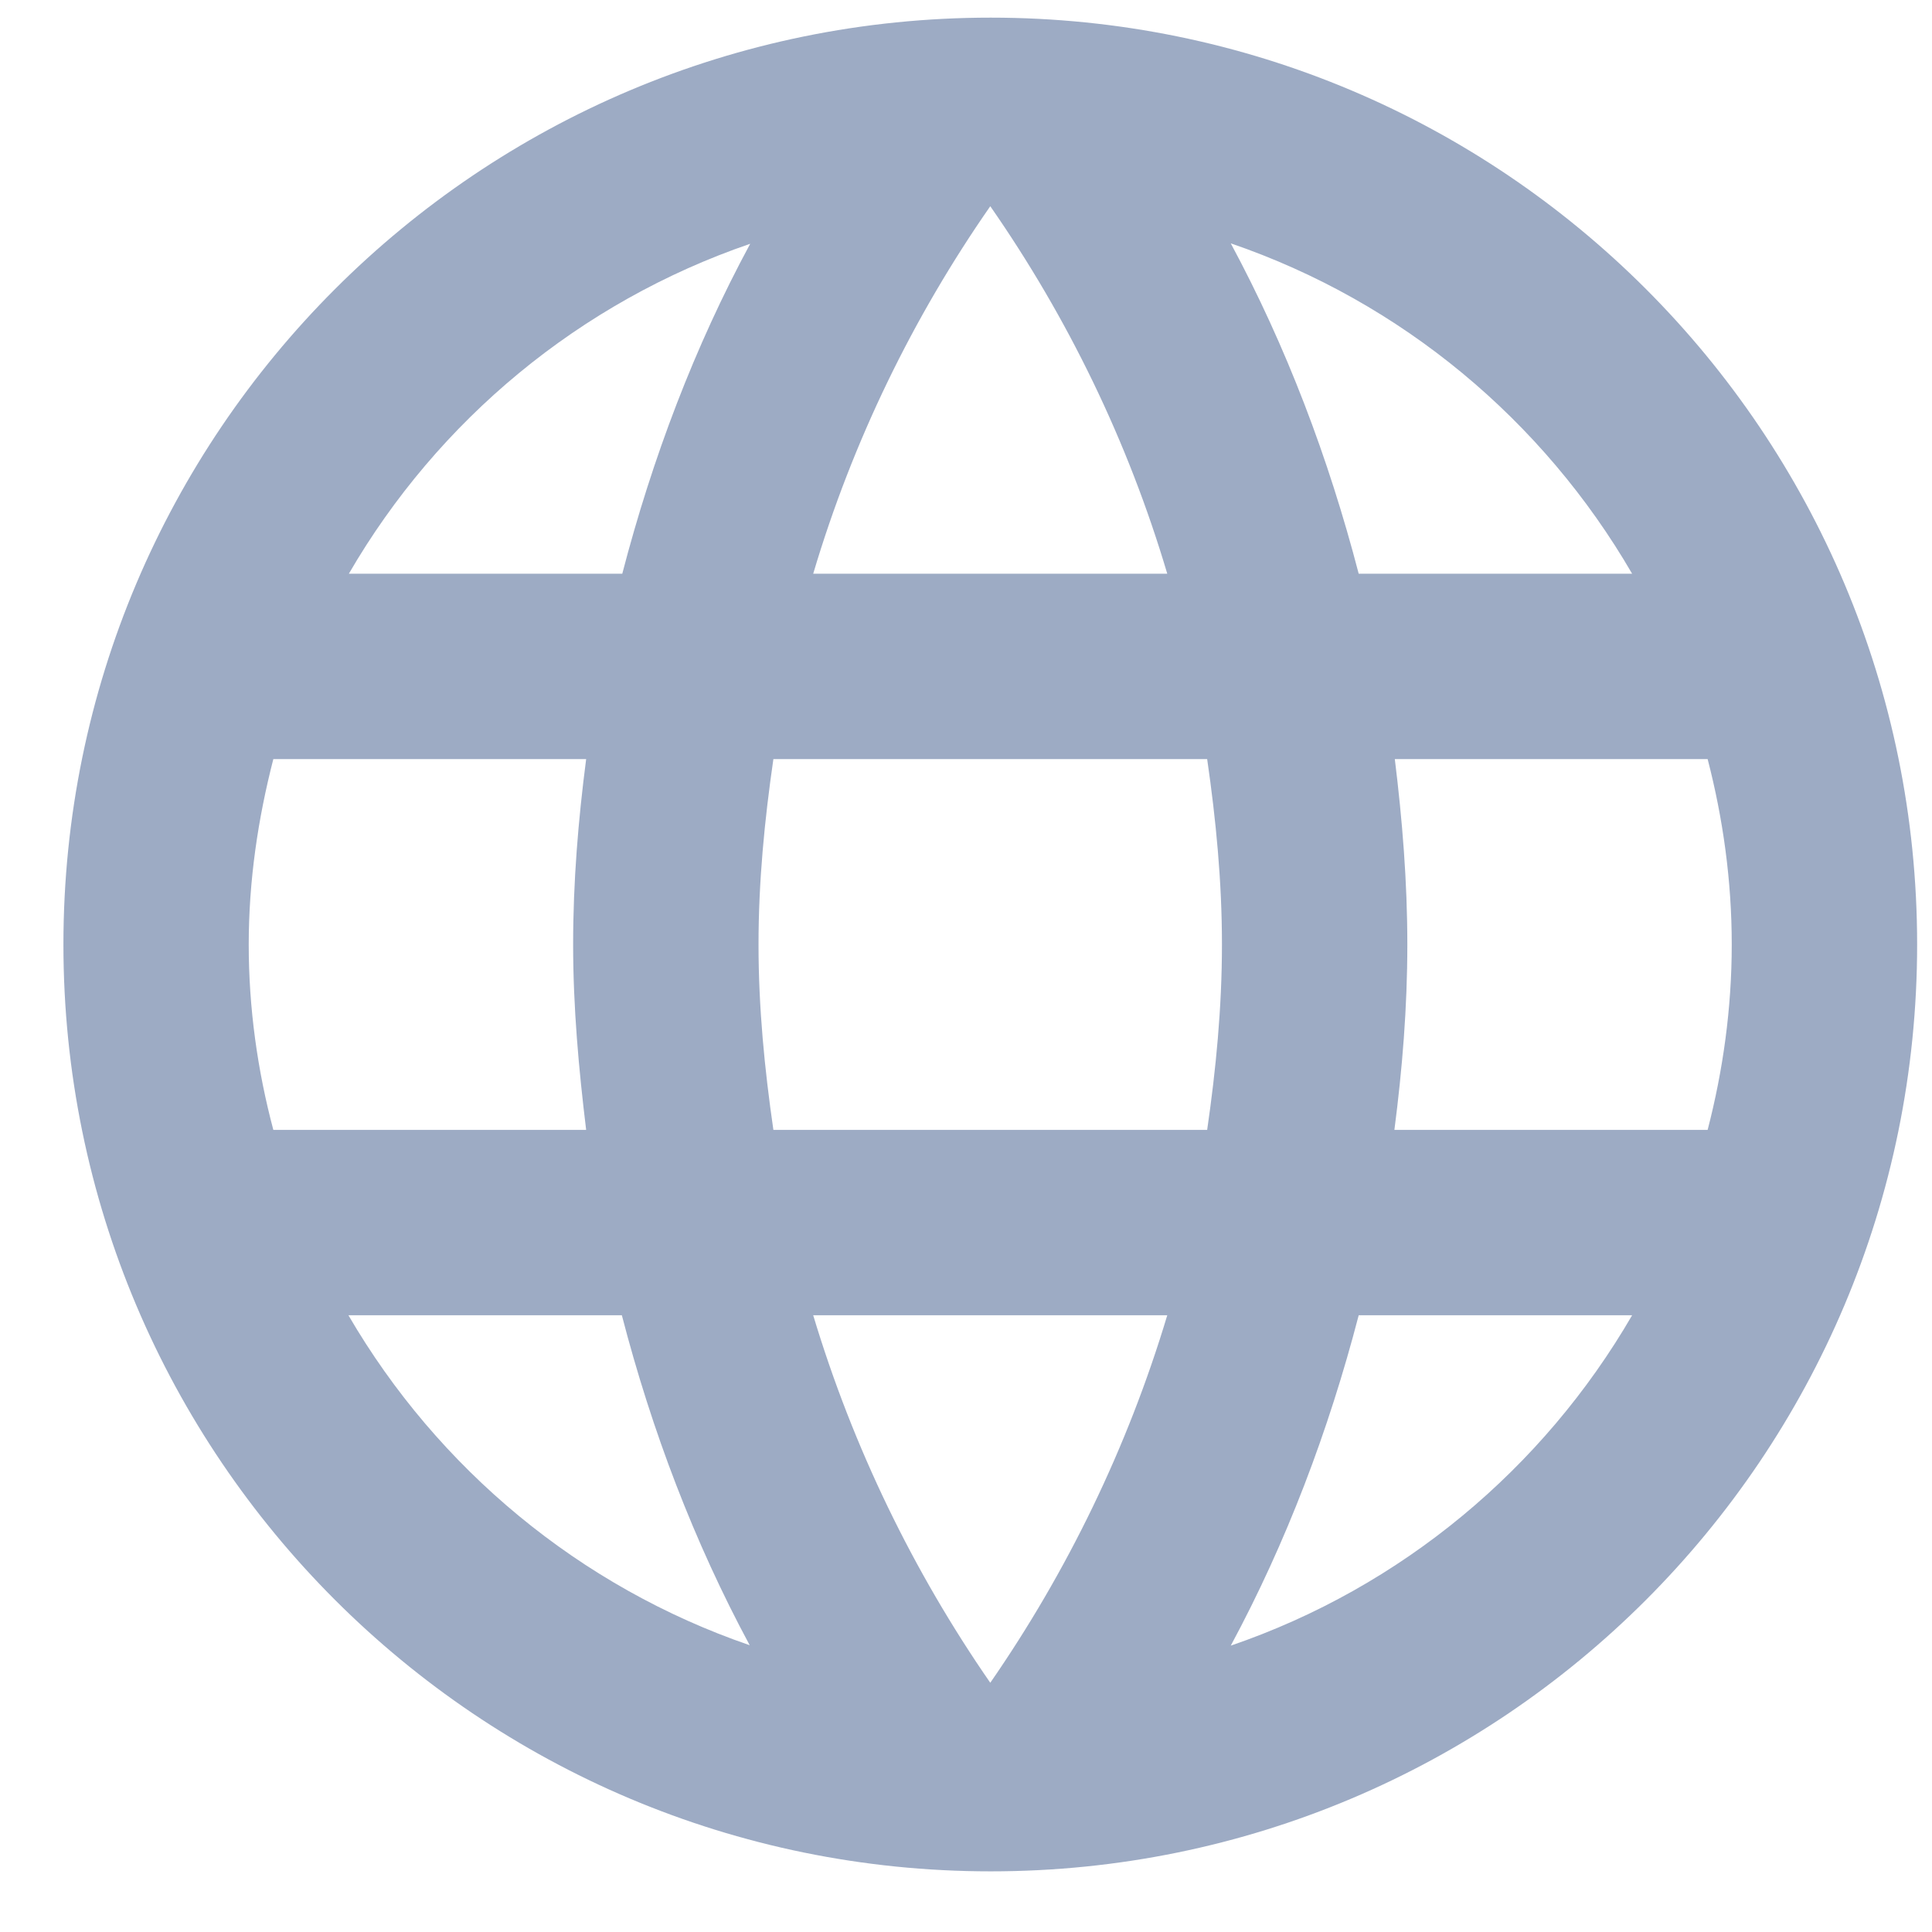 <svg width="23" height="23" fill="none" xmlns="http://www.w3.org/2000/svg">
    <g opacity="0.5">
        <path
            d="M11.794 0.21C17.891 0.21 22.823 5.148 22.823 11.244C22.823 17.34 17.891 22.278 11.794 22.278C5.698 22.278 0.755 17.34 0.755 11.244C0.755 5.148 5.698 0.21 11.794 0.21ZM11.789 2.455C10.868 3.779 10.15 5.252 9.681 6.83H13.896C13.428 5.252 12.71 3.779 11.789 2.455ZM20.329 13.451C20.512 12.745 20.616 12.005 20.616 11.244C20.616 10.483 20.512 9.743 20.329 9.037H16.605C16.694 9.76 16.754 10.494 16.754 11.244C16.754 11.994 16.694 12.728 16.6 13.451H20.329ZM19.43 15.658H16.175C15.816 17.037 15.314 18.361 14.652 19.591C16.683 18.896 18.371 17.484 19.43 15.658ZM16.175 6.83H19.43C18.371 5.004 16.683 3.592 14.652 2.897C15.314 4.127 15.816 5.451 16.175 6.83ZM11.789 20.033C12.705 18.709 13.422 17.236 13.896 15.658H9.681C10.156 17.236 10.873 18.709 11.789 20.033ZM9.207 13.451H14.371C14.476 12.728 14.547 11.994 14.547 11.244C14.547 10.494 14.476 9.76 14.371 9.037H9.207C9.102 9.76 9.03 10.494 9.03 11.244C9.03 11.994 9.102 12.728 9.207 13.451ZM4.153 6.83H7.408C7.767 5.451 8.269 4.127 8.931 2.902C6.901 3.597 5.212 5.004 4.153 6.83ZM8.925 19.586C8.263 18.356 7.761 17.037 7.403 15.658H4.148C5.212 17.484 6.901 18.891 8.925 19.586ZM6.978 13.451C6.89 12.728 6.823 11.994 6.823 11.244C6.823 10.494 6.884 9.76 6.978 9.037H3.254C3.072 9.743 2.961 10.483 2.961 11.244C2.961 12.005 3.066 12.745 3.254 13.451H6.978Z"
            fill="#3C5789"/>
    </g>
</svg>
